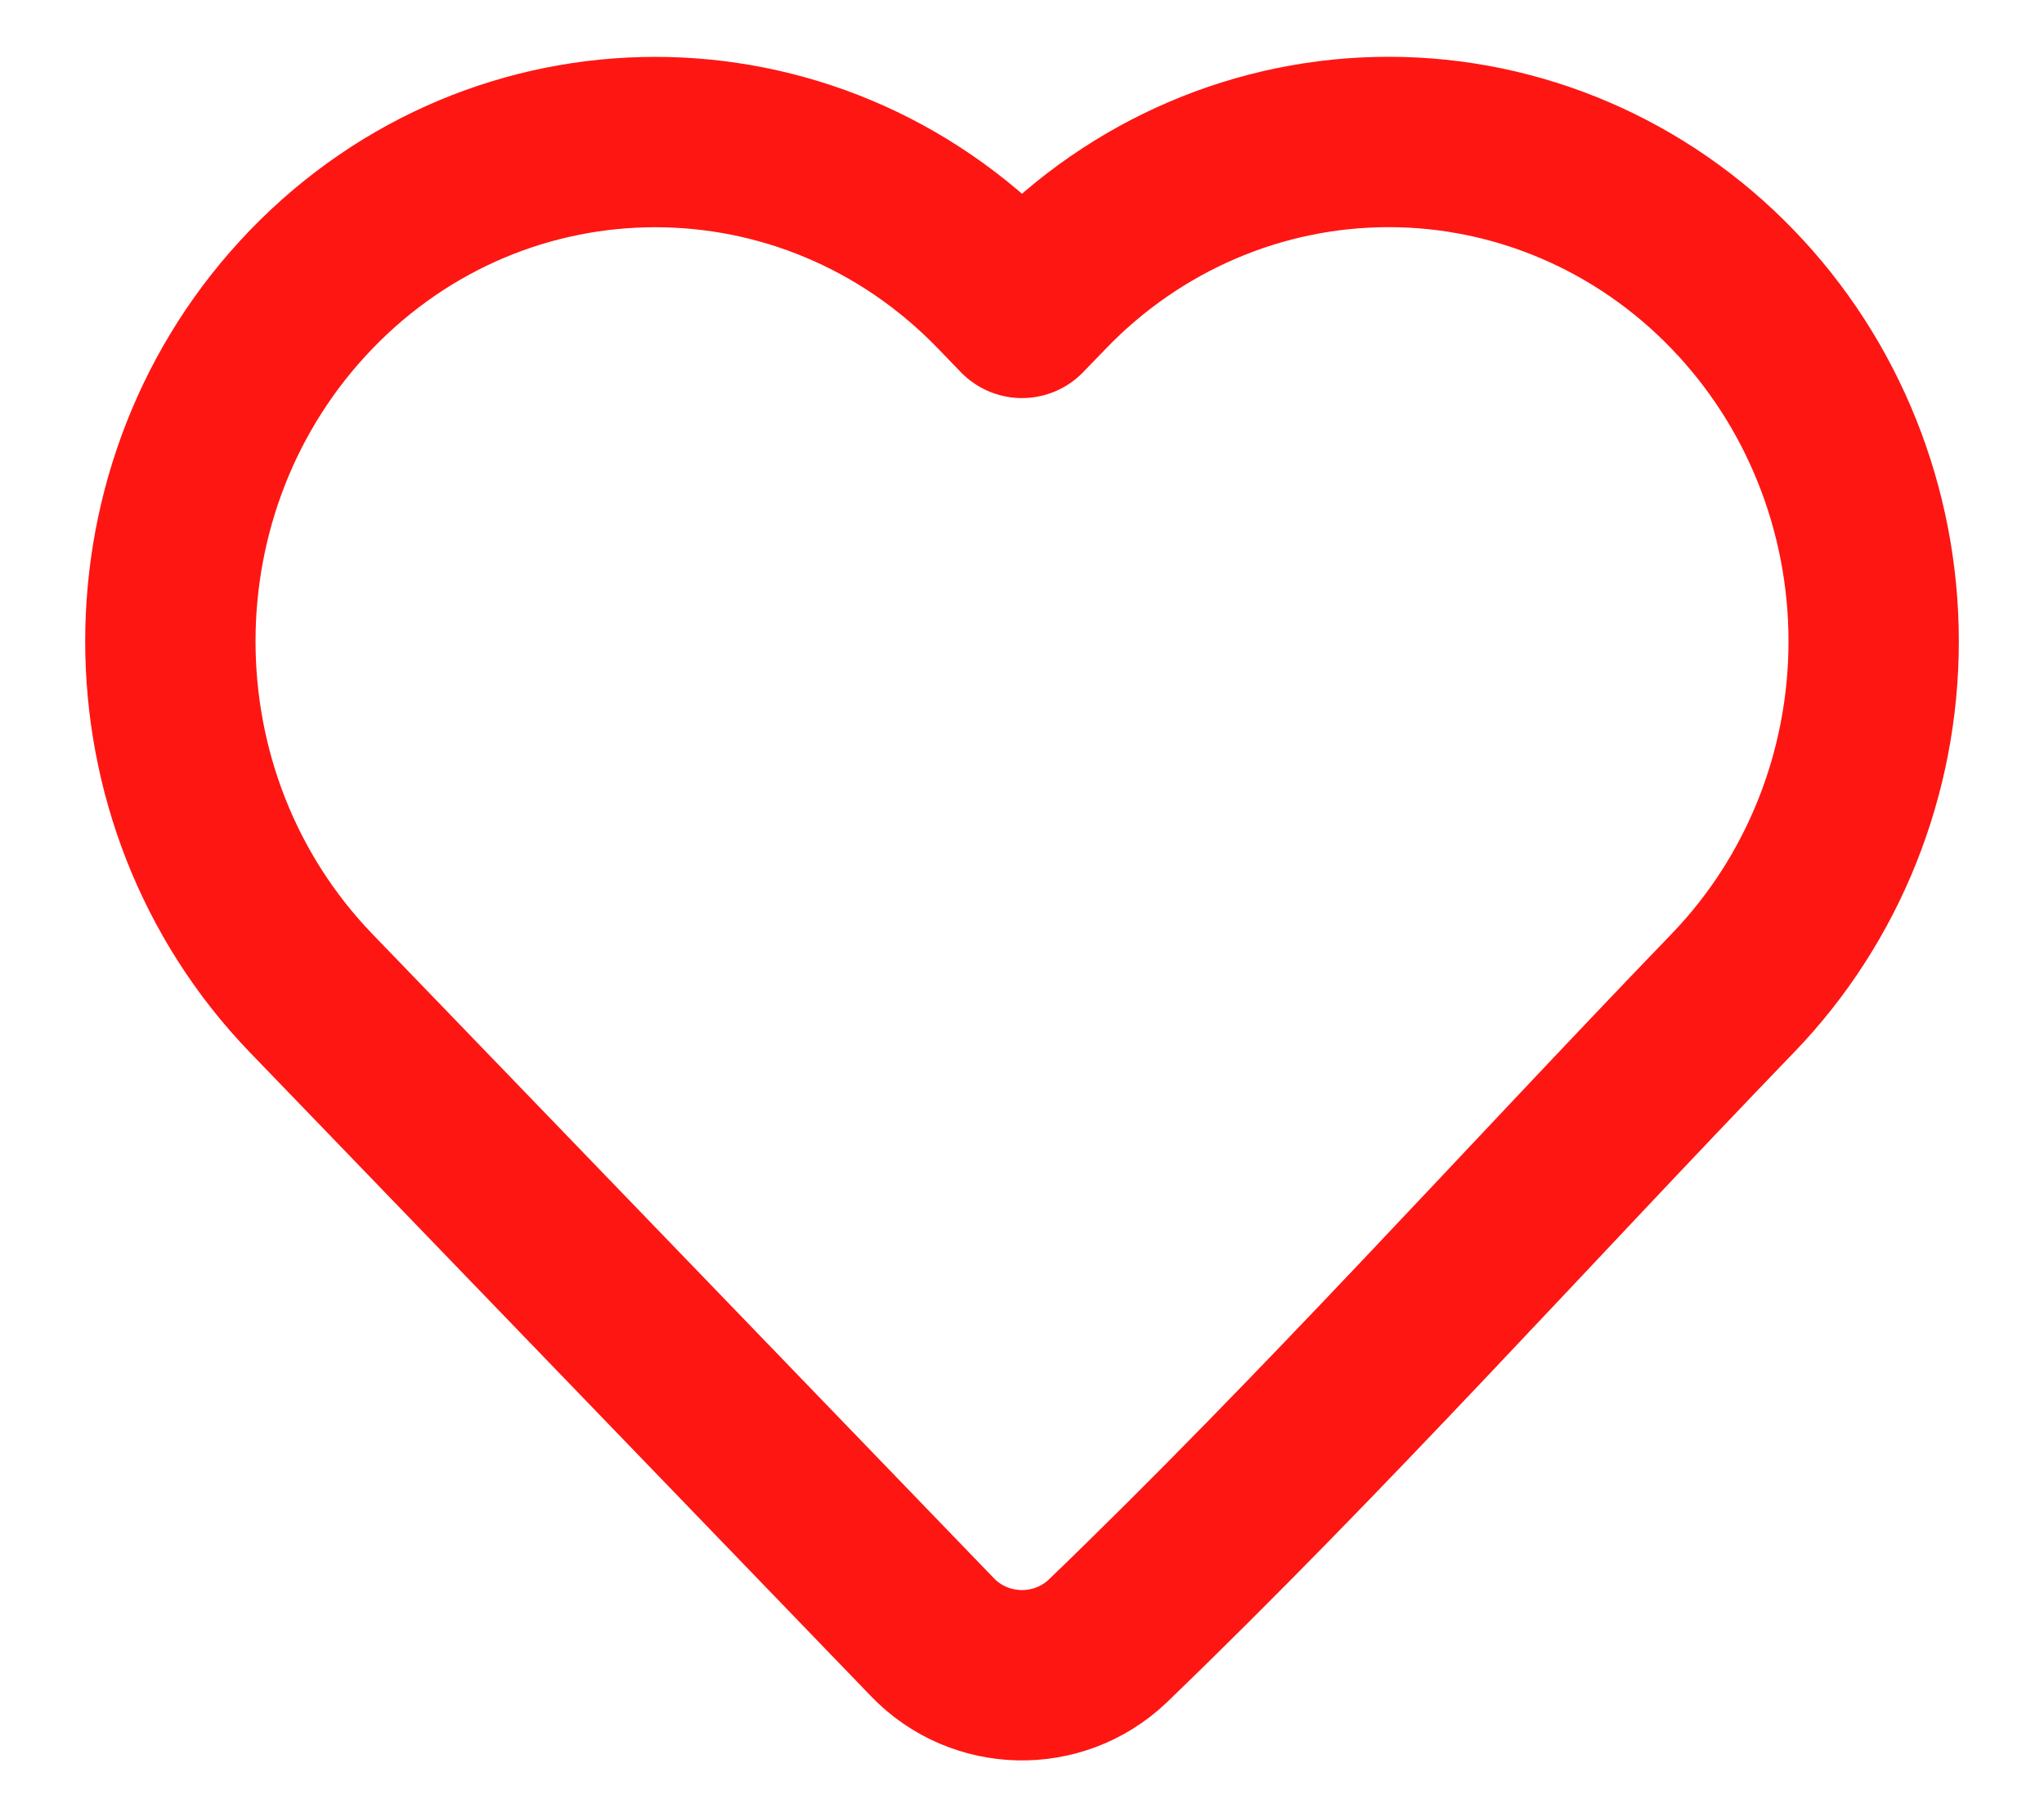 <svg width="18" height="16" viewBox="0 0 18 16" fill="none" xmlns="http://www.w3.org/2000/svg">
<path d="M16.5 5.647C16.5 6.807 16.055 7.921 15.259 8.745C13.429 10.642 11.653 12.621 9.754 14.45C9.319 14.863 8.628 14.848 8.212 14.416L2.74 8.745C1.087 7.03 1.087 4.263 2.74 2.549C4.41 0.818 7.131 0.818 8.801 2.549L9 2.755L9.199 2.549C9.999 1.718 11.09 1.25 12.229 1.25C13.368 1.25 14.459 1.718 15.259 2.549C16.055 3.373 16.5 4.487 16.5 5.647Z" stroke="#FE1613" stroke-width="1.5" stroke-linejoin="round"/>
</svg>
